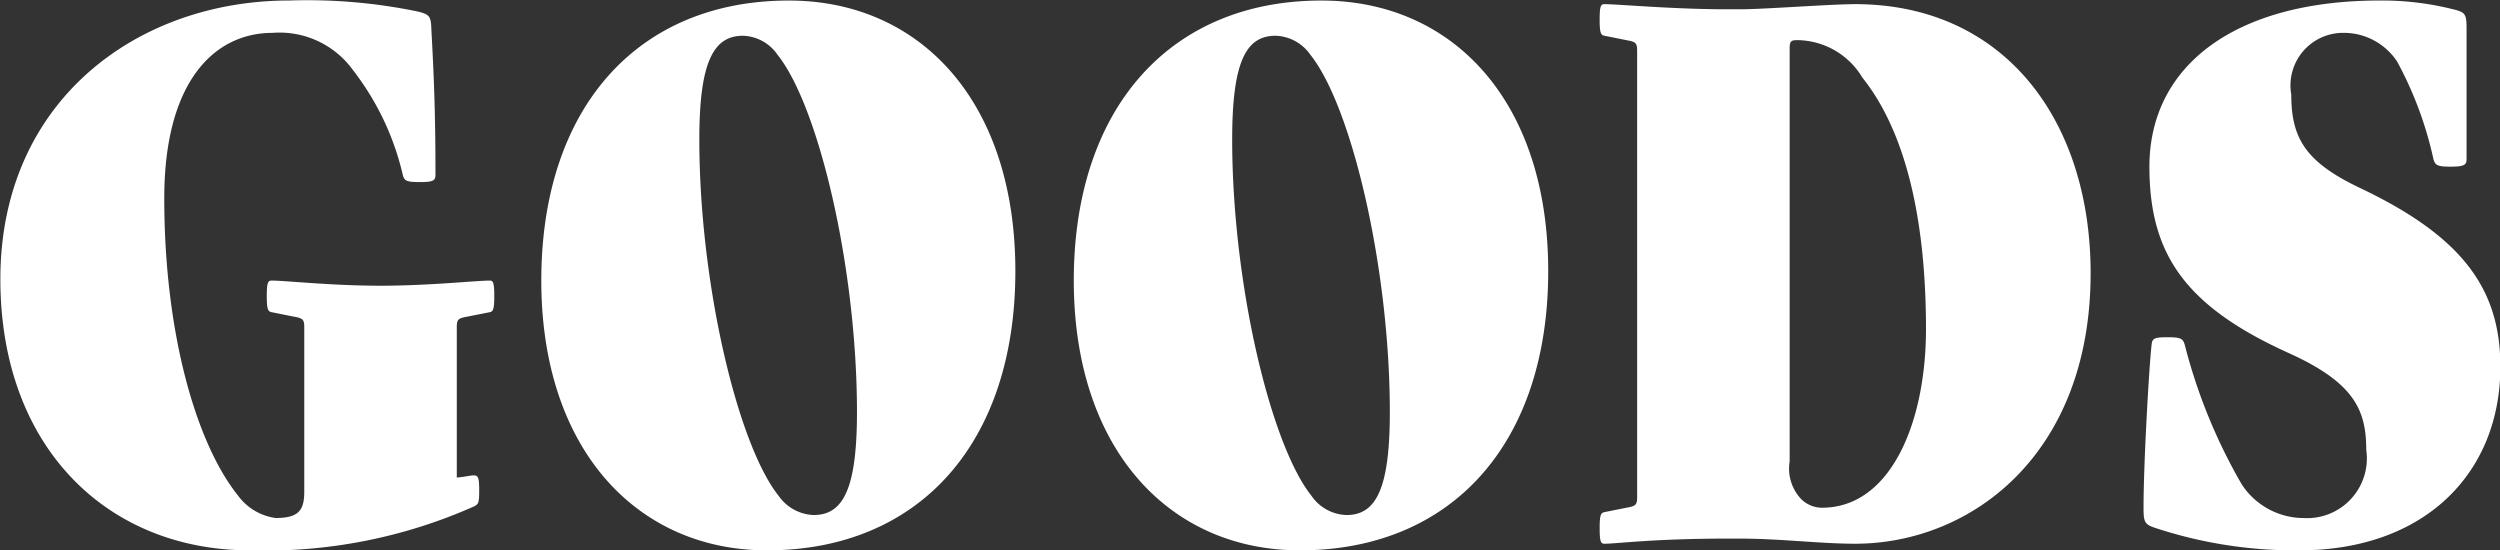 <svg xmlns="http://www.w3.org/2000/svg" width="68.03" height="14.968" viewBox="0 0 68.03 14.968">
  <rect x="0" y="0" width="68.03" height="14.968" fill="#333333" stroke="none"/>
  <defs>
    <style>
      .cls-1 {
        fill: #fff;
        fill-rule: evenodd;
      }
    </style>
  </defs>
  <path id="common_nav_nav_goods.svg" data-name="common/nav/nav_goods.svg" class="cls-1" d="M1681.29,162.938c0,4.6,2.93,7.382,6.79,7.382a13.96,13.96,0,0,0,6.11-1.2c0.11-.06.13-0.1,0.13-0.42,0-.38-0.03-0.42-0.16-0.42-0.07,0-.23.04-0.45,0.06v-4.081c0-.2.03-0.24,0.19-0.28l0.71-.14c0.09-.02.12-0.08,0.12-0.44s-0.03-.42-0.12-0.42c-0.37,0-1.65.14-2.98,0.14s-2.59-.14-2.96-0.14c-0.1,0-.13.06-0.13,0.42s0.03,0.42.13,0.44l0.7,0.14c0.16,0.04.19,0.08,0.19,0.28v4.461c0,0.5-.14.72-0.78,0.72a1.525,1.525,0,0,1-1.03-.62c-1.12-1.4-2-4.381-2-8.082,0-3.161,1.35-4.5,2.95-4.5a2.465,2.465,0,0,1,2.19,1.02,7.358,7.358,0,0,1,1.35,2.841c0.04,0.16.09,0.2,0.46,0.2s0.43-.04.43-0.2c0-1.46-.03-2.481-0.11-3.921-0.01-.4-0.05-0.44-0.37-0.52a14.8,14.8,0,0,0-3.5-.3C1685.03,155.357,1681.29,158.077,1681.29,162.938Zm14.72,0.041c0,4.6,2.61,7.341,6.14,7.341,4.13,0,6.76-2.9,6.76-7.6,0-4.641-2.61-7.361-6.16-7.361C1698.63,155.357,1696.01,158.277,1696.01,162.979Zm4.3-3.841c0-2.121.39-2.821,1.19-2.821a1.185,1.185,0,0,1,.94.52c1.12,1.4,2.16,5.8,2.16,9.722,0,2.1-.38,2.8-1.18,2.8a1.215,1.215,0,0,1-.95-0.52C1701.35,167.439,1700.31,163.039,1700.31,159.138Zm10.19,3.841c0,4.6,2.61,7.341,6.15,7.341,4.13,0,6.76-2.9,6.76-7.6,0-4.641-2.61-7.361-6.17-7.361C1713.13,155.357,1710.5,158.277,1710.5,162.979Zm4.31-3.841c0-2.121.38-2.821,1.18-2.821a1.2,1.2,0,0,1,.95.52c1.12,1.4,2.16,5.8,2.16,9.722,0,2.1-.38,2.8-1.18,2.8a1.2,1.2,0,0,1-.95-0.52C1715.85,167.439,1714.81,163.039,1714.81,159.138Zm23.36,3.64c0-4.16-2.35-7.321-6.41-7.321-0.66,0-2.49.14-3.13,0.14h-0.33c-1.49,0-3-.14-3.36-0.14-0.1,0-.13.06-0.13,0.42s0.03,0.42.13,0.44l0.7,0.14c0.16,0.04.19,0.08,0.19,0.28V168.86c0,0.2-.03.24-0.19,0.28l-0.7.14c-0.1.02-.13,0.08-0.13,0.44s0.03,0.42.13,0.42c0.36,0,1.29-.14,3.42-0.14h0.24c1.12,0,2.21.14,3.16,0.14C1734.91,170.14,1738.17,167.72,1738.17,162.778Zm-7.31,6.382a0.805,0.805,0,0,1-.64-0.32,1.208,1.208,0,0,1-.24-0.94V156.677c0-.2.03-0.24,0.19-0.24h0.06a2.088,2.088,0,0,1,1.73,1.02c1.12,1.4,1.73,3.7,1.73,6.842C1733.69,166.839,1732.73,169.16,1730.86,169.16Zm8.97-4.441c-0.06.48-.22,3.181-0.22,4.441,0,0.4.03,0.46,0.35,0.56a12.129,12.129,0,0,0,3.89.6c3.41,0,5.47-2.1,5.47-5,0-2.12-1.04-3.541-3.82-4.861-1.47-.7-1.87-1.34-1.87-2.541a1.431,1.431,0,0,1,1.4-1.68,1.739,1.739,0,0,1,1.48.78,10.06,10.06,0,0,1,.99,2.661c0.05,0.16.1,0.2,0.46,0.2s0.44-.04.44-0.2v-3.561c0-.4-0.04-0.44-0.36-0.52a7.908,7.908,0,0,0-2-.24c-3.92,0-6.27,1.76-6.27,4.521,0,2.38.97,3.8,3.81,5.081,1.76,0.8,2.09,1.54,2.09,2.62a1.627,1.627,0,0,1-1.71,1.861,2.017,2.017,0,0,1-1.68-.92,14.958,14.958,0,0,1-1.55-3.8c-0.05-.16-0.1-0.2-0.47-0.2S1739.85,164.559,1739.83,164.719Z" transform="translate(-1681.28 -155.344)"/>
</svg>
